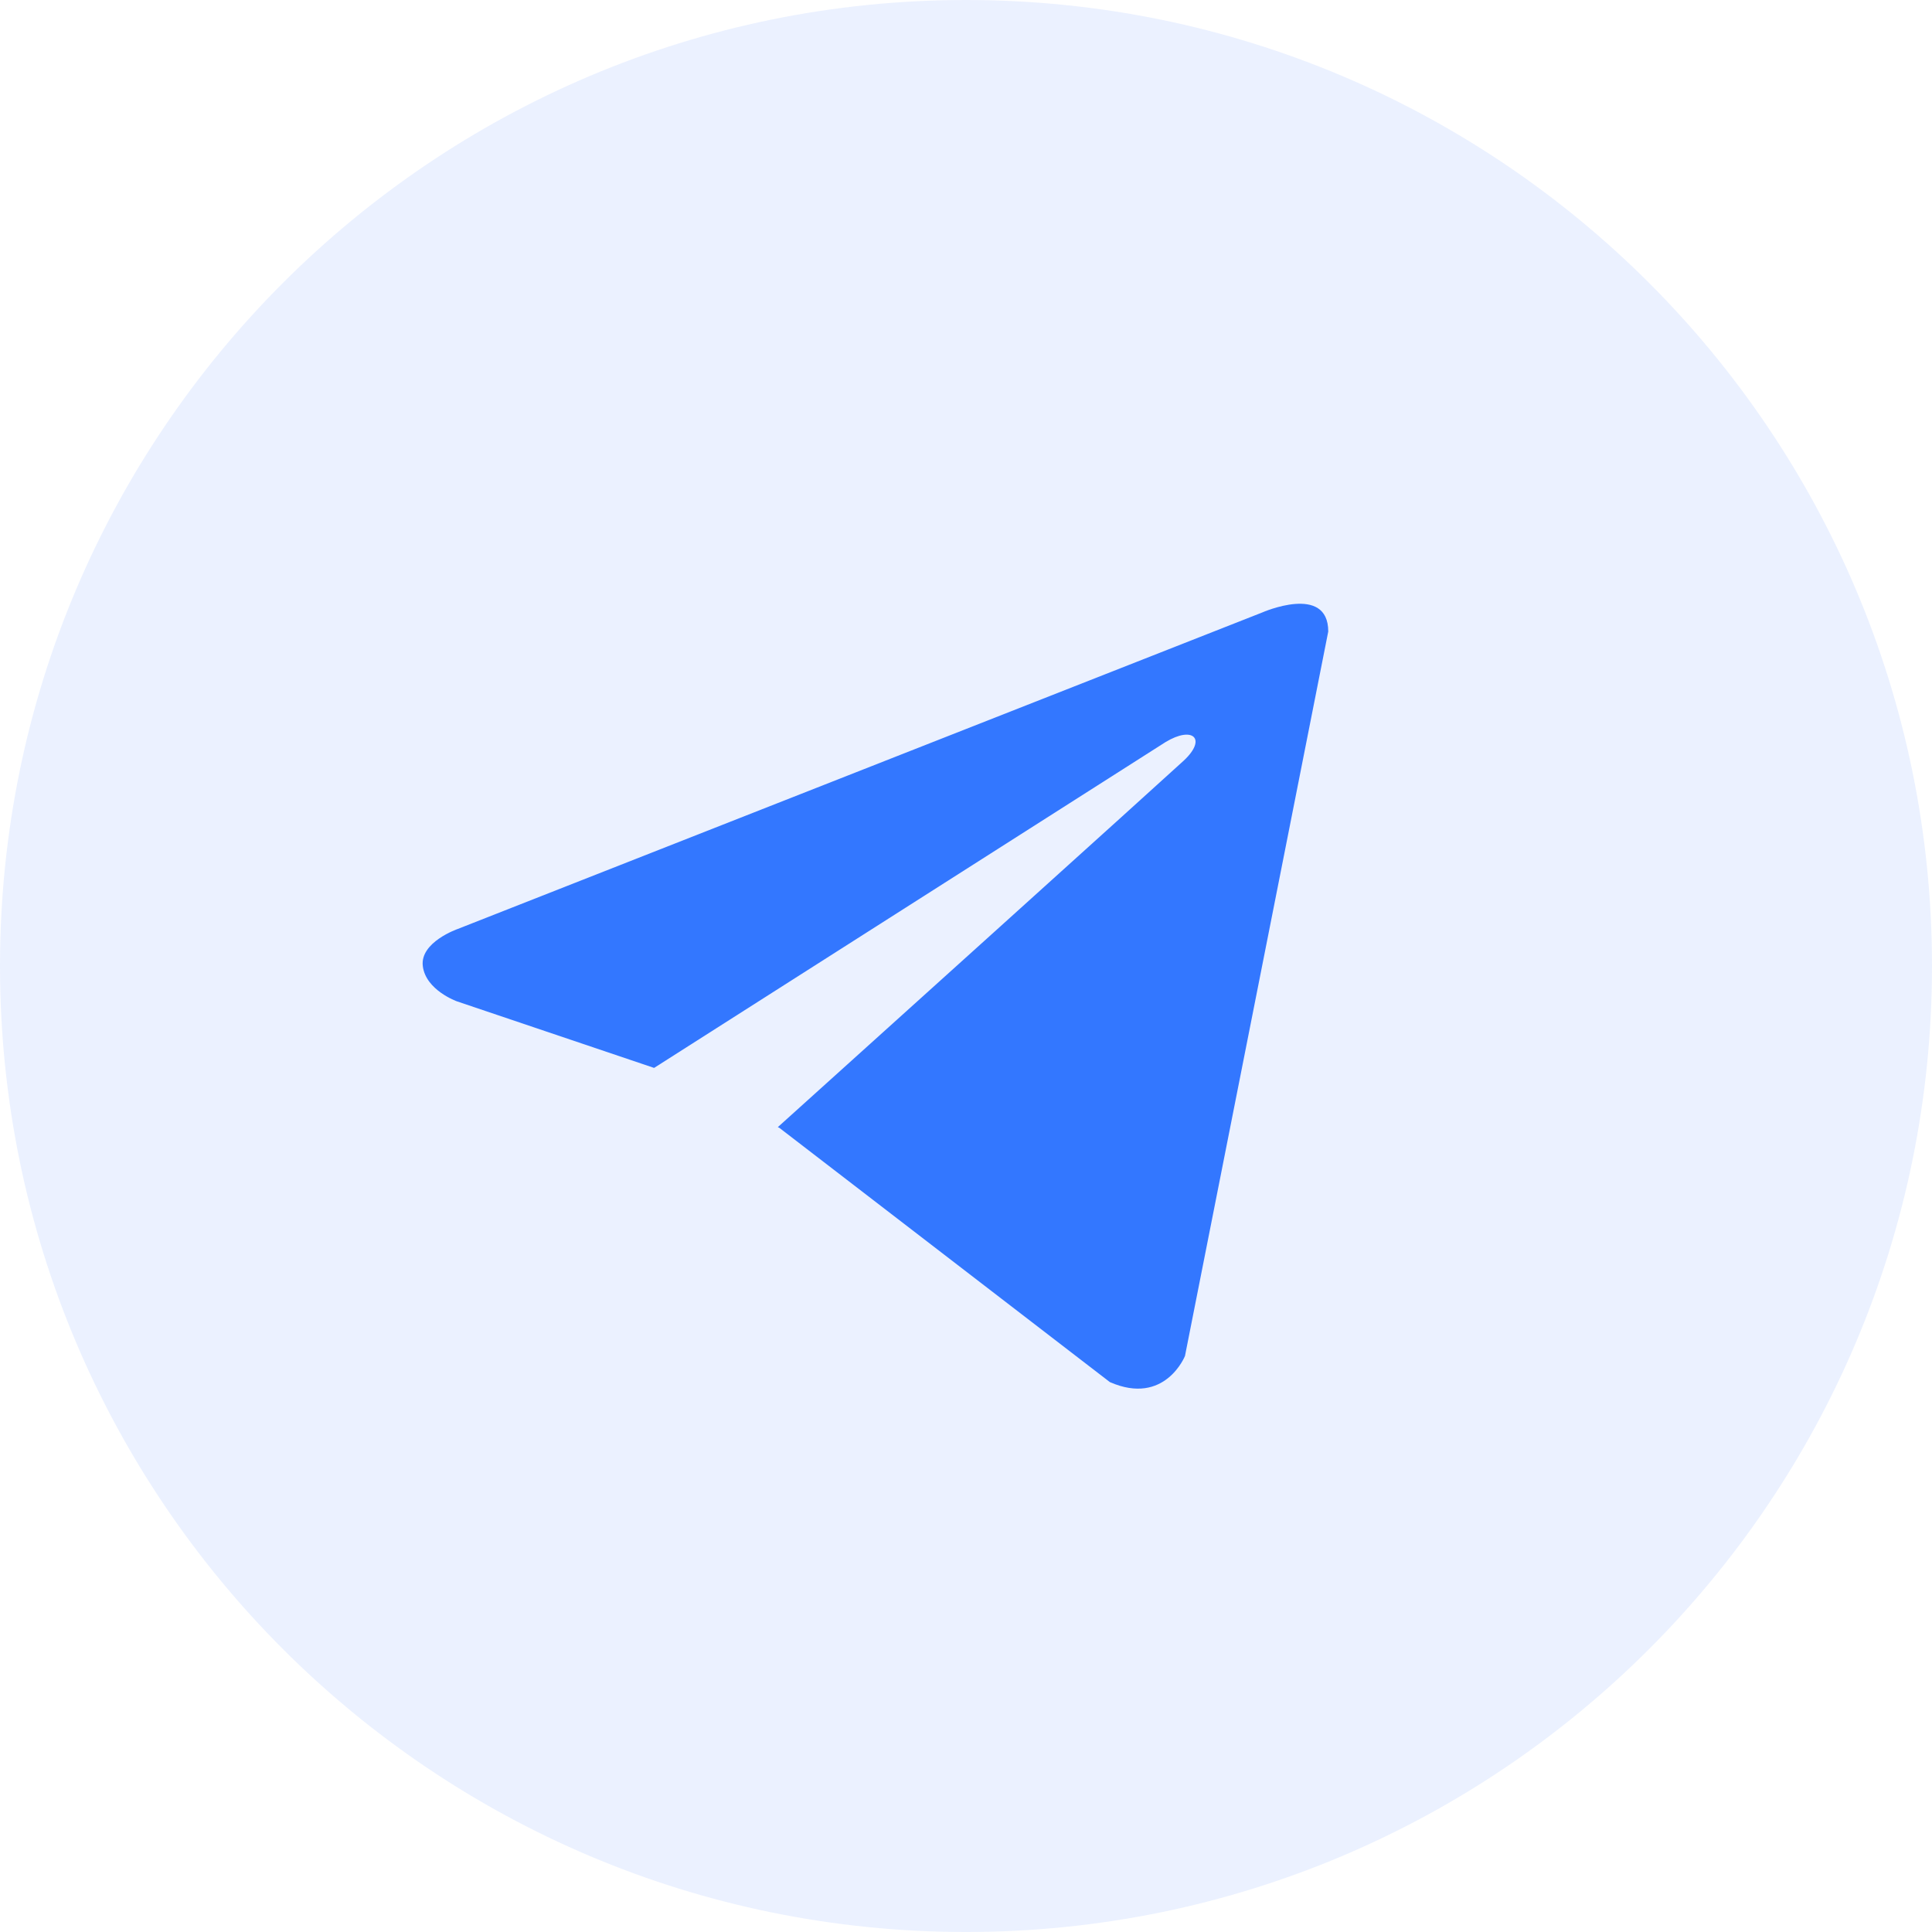 <svg width="32" height="32" viewBox="0 0 32 32" fill="none" xmlns="http://www.w3.org/2000/svg">
<path d="M0 16C0 7.163 7.163 0 16 0C24.837 0 32 7.163 32 16C32 24.837 24.837 32 16 32C7.163 32 0 24.837 0 16Z" fill="#3377FF" fill-opacity="0.1"/>
<path d="M22 10.46L19.627 22.459C19.627 22.459 19.295 23.291 18.383 22.892L12.909 18.681L12.883 18.669C13.623 18.003 19.357 12.831 19.608 12.597C19.996 12.234 19.755 12.018 19.304 12.292L10.834 17.688L7.567 16.585C7.567 16.585 7.052 16.401 7.003 16.002C6.953 15.603 7.583 15.386 7.583 15.386L20.905 10.145C20.905 10.145 22 9.662 22 10.46Z" fill="#3377FF"/>
</svg>
